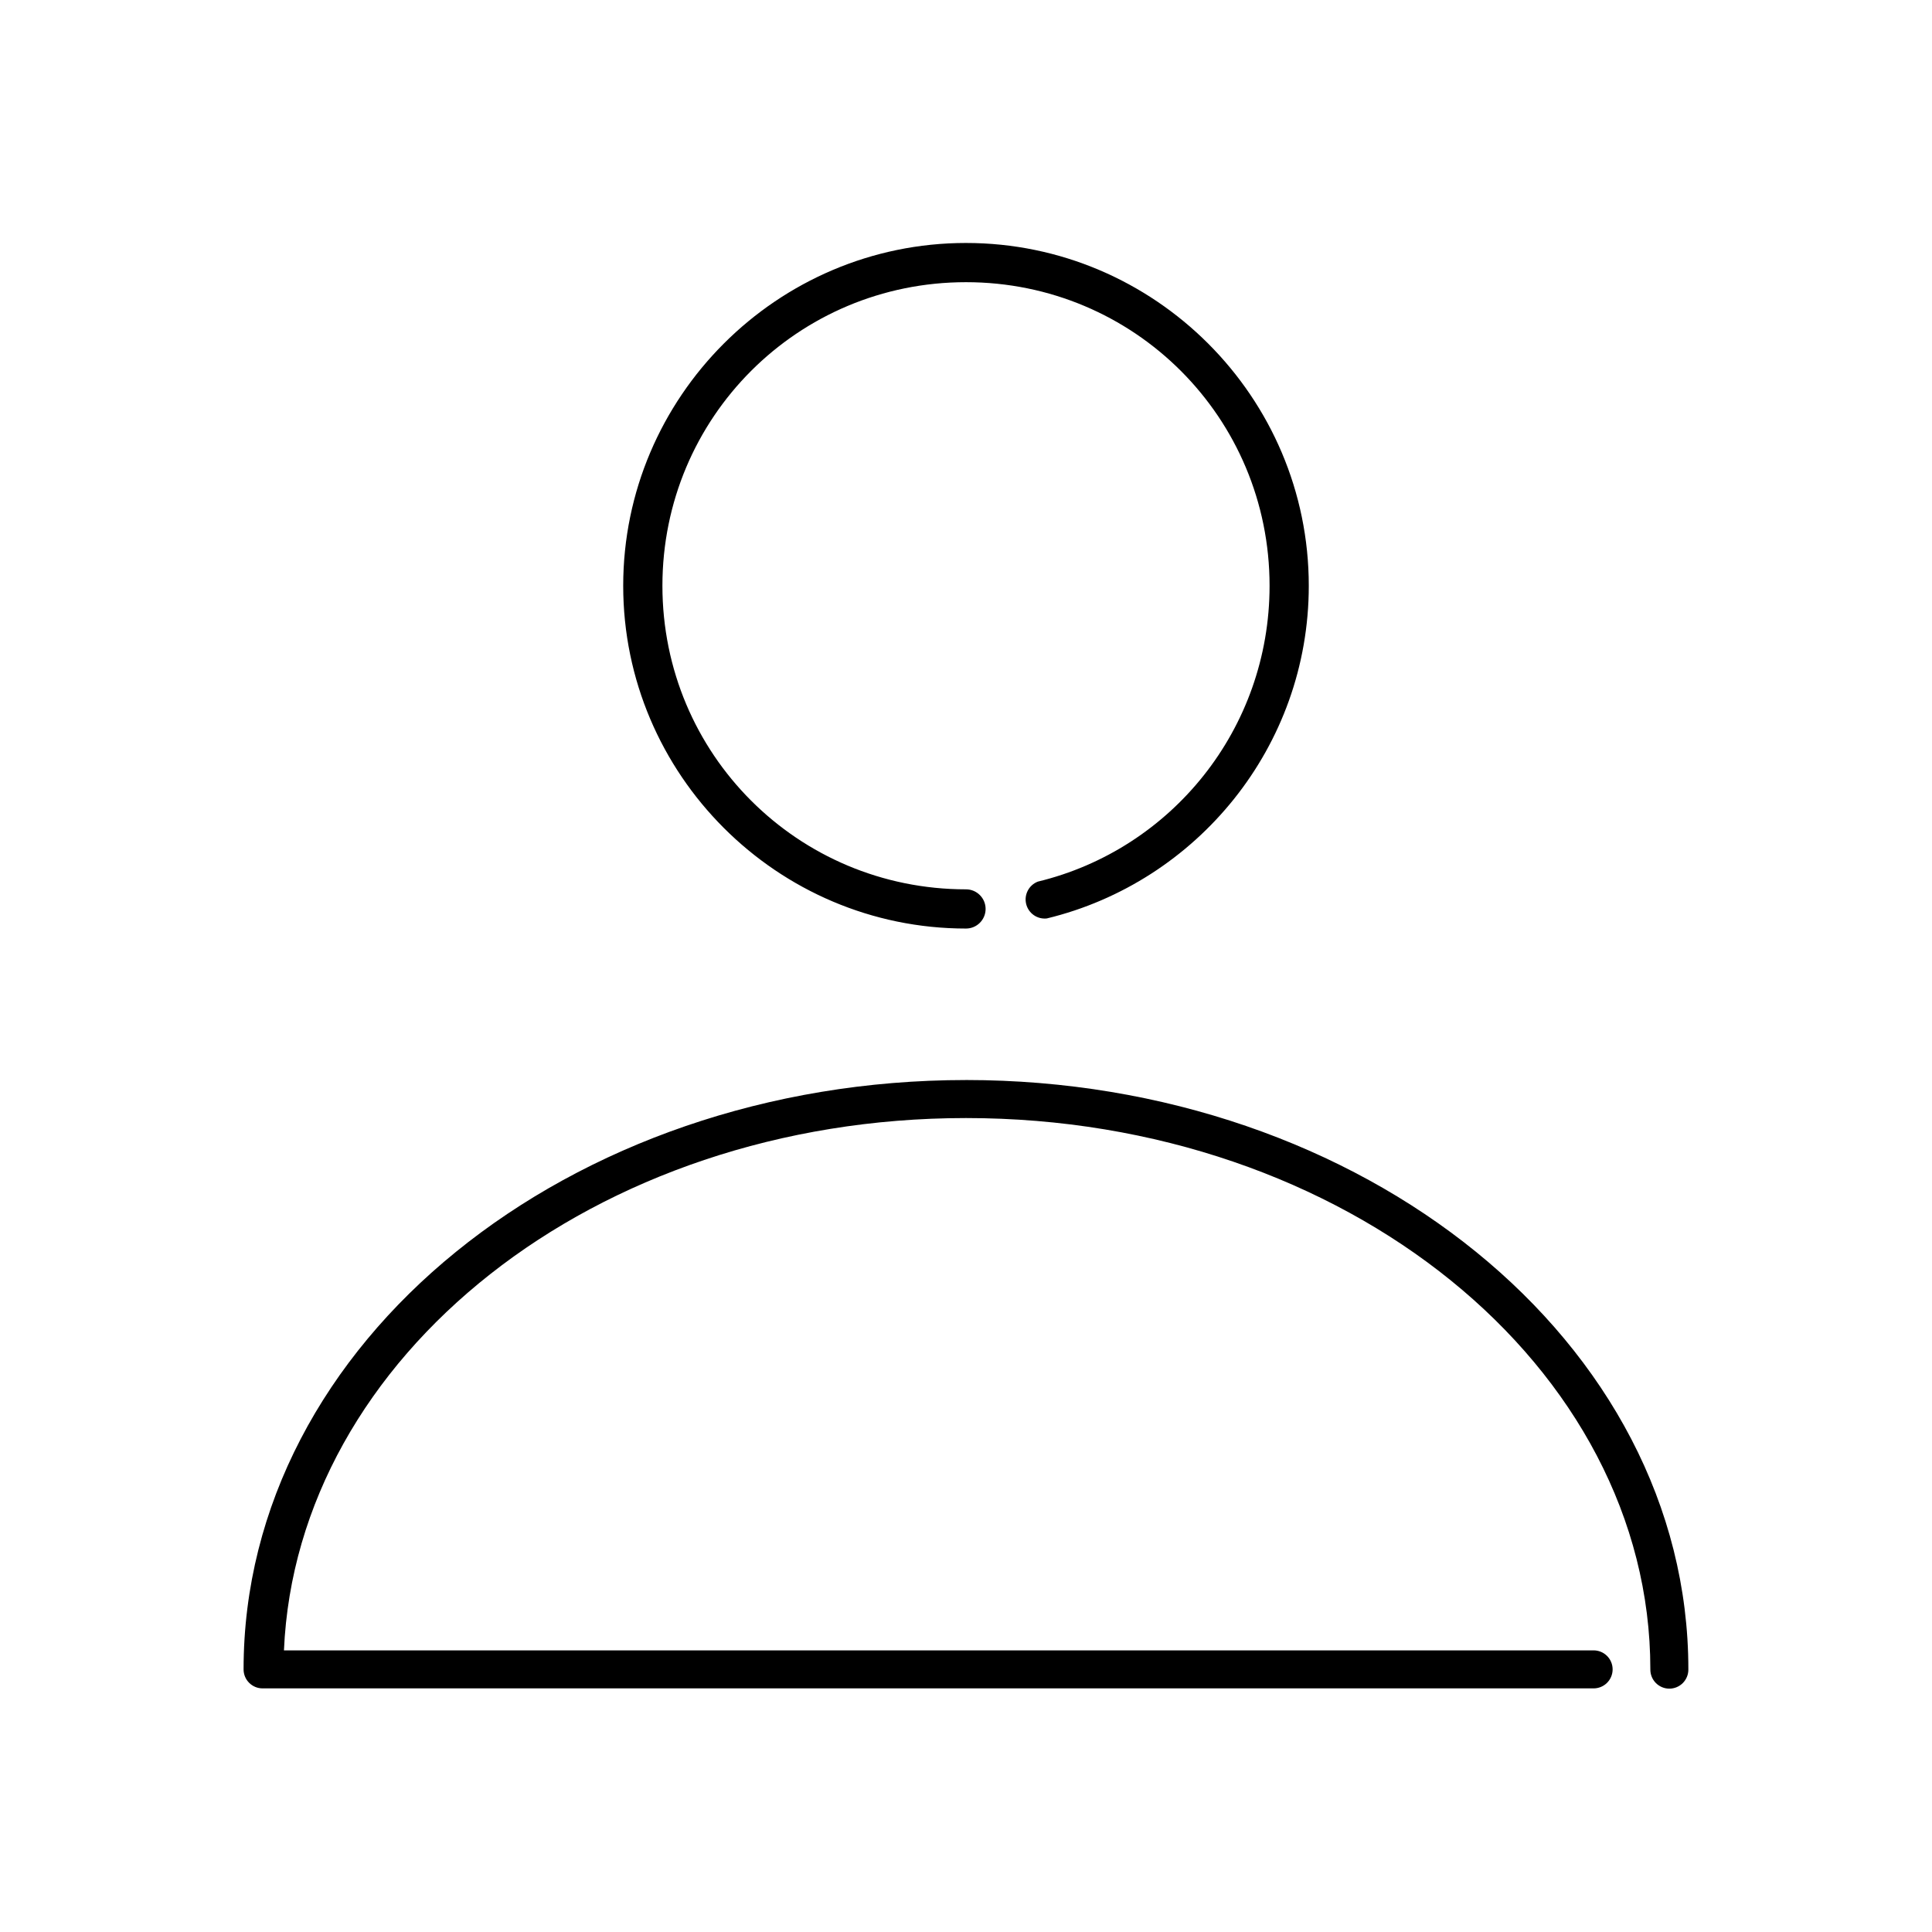 <?xml version="1.0" encoding="UTF-8"?>
<!-- Uploaded to: SVG Repo, www.svgrepo.com, Generator: SVG Repo Mixer Tools -->
<svg fill="#000000" width="800px" height="800px" version="1.1" viewBox="144 144 512 512" xmlns="http://www.w3.org/2000/svg">
 <path d="m400 208.39c-50.027 0-90.844 40.816-90.844 90.844 0 50.023 40.816 90.84 90.844 90.84 2.867 0 5.195-2.324 5.195-5.195 0-2.867-2.328-5.195-5.195-5.195-44.582 0-80.453-35.871-80.453-80.449 0-44.582 35.871-80.453 80.453-80.453 44.578 0 80.449 35.871 80.449 80.453 0 38.02-26.07 69.863-61.402 78.402-2.375 0.914-3.703 3.445-3.106 5.918 0.598 2.477 2.938 4.121 5.469 3.844 39.781-9.617 69.43-45.5 69.43-88.164 0-50.027-40.816-90.844-90.84-90.844zm0 221.83c-105.16 0-191.45 69.348-191.45 156.18 0 2.785 2.254 5.039 5.039 5.039h352.66c1.352 0.02 2.648-0.504 3.609-1.449 0.961-0.945 1.504-2.238 1.504-3.59 0-1.348-0.543-2.641-1.504-3.586-0.961-0.945-2.258-1.469-3.609-1.449h-347c3.367-77.777 82.164-141.07 180.74-141.07 100.74 0 181.37 65.988 181.37 146.1-0.02 1.352 0.504 2.648 1.449 3.609 0.945 0.961 2.238 1.504 3.586 1.504 1.352 0 2.644-0.543 3.59-1.504 0.945-0.961 1.469-2.258 1.449-3.609 0-86.832-86.289-156.18-191.45-156.18z"/>
</svg>